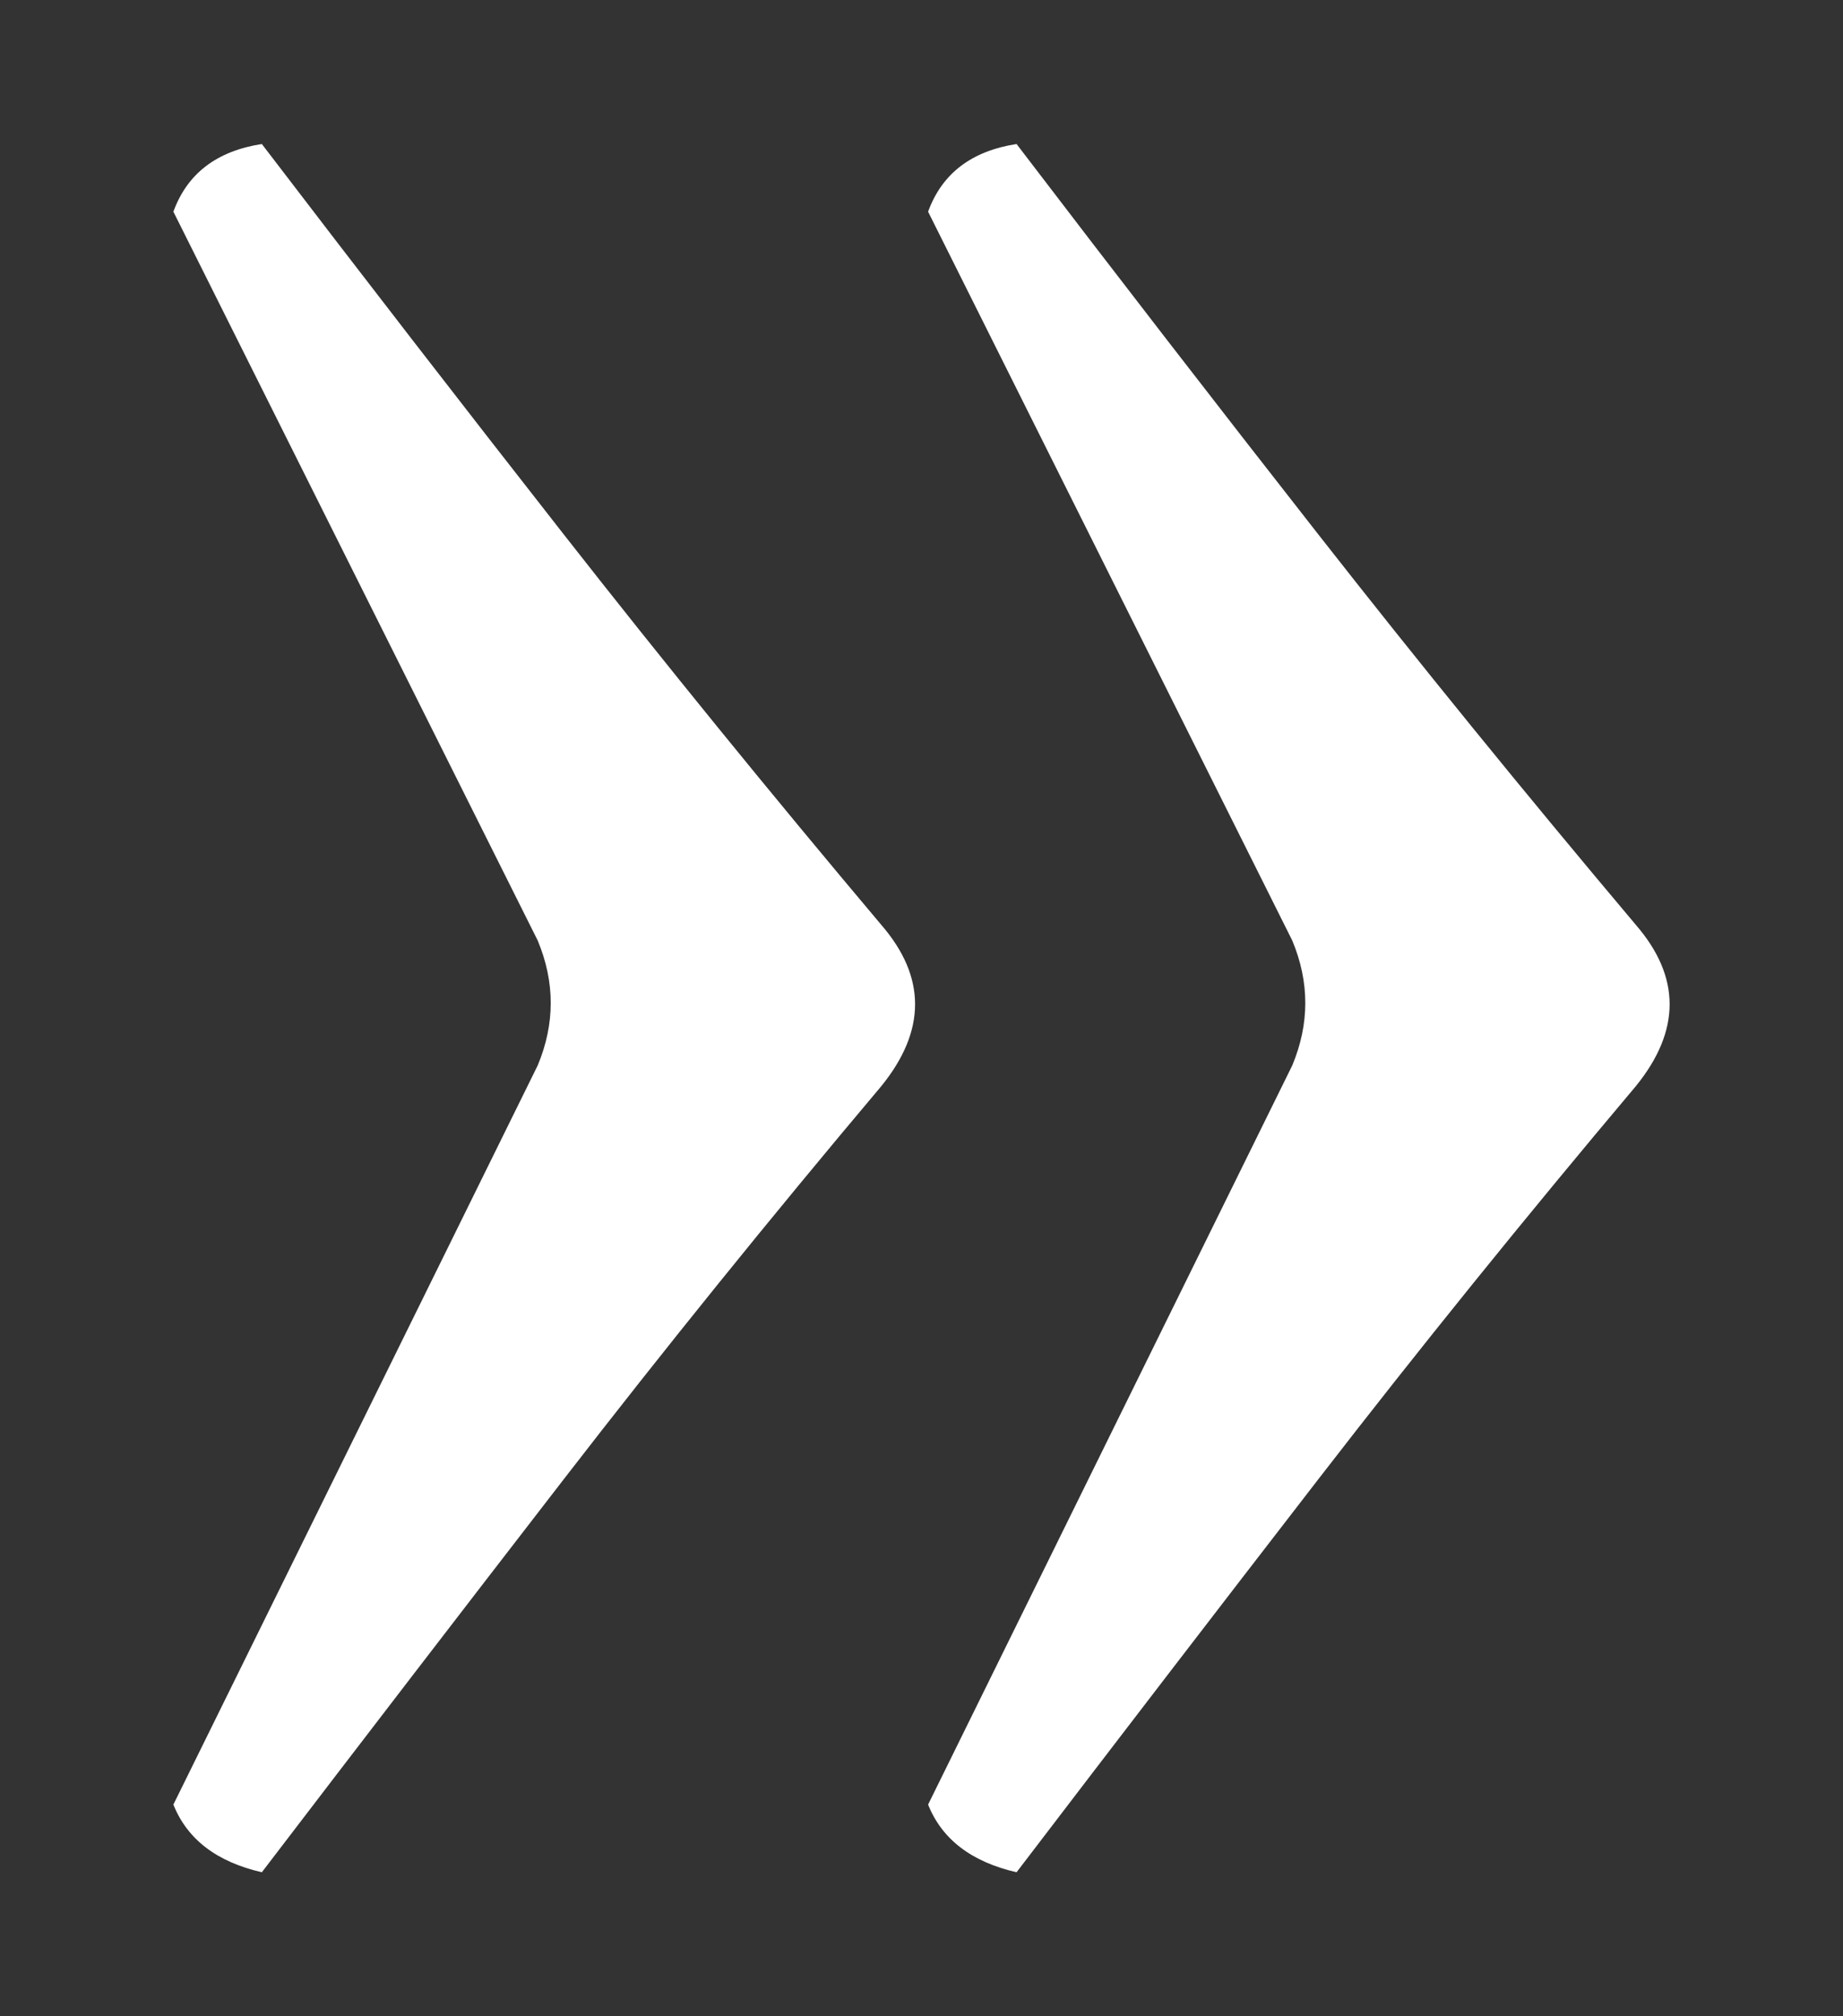 <?xml version="1.0" encoding="UTF-8" standalone="no"?>
<!-- Created with Inkscape (http://www.inkscape.org/) -->
<svg
   xmlns:dc="http://purl.org/dc/elements/1.1/"
   xmlns:cc="http://web.resource.org/cc/"
   xmlns:rdf="http://www.w3.org/1999/02/22-rdf-syntax-ns#"
   xmlns:svg="http://www.w3.org/2000/svg"
   xmlns="http://www.w3.org/2000/svg"
   xmlns:sodipodi="http://sodipodi.sourceforge.net/DTD/sodipodi-0.dtd"
   xmlns:inkscape="http://www.inkscape.org/namespaces/inkscape"
   width="320"
   height="350"
   id="svg2"
   sodipodi:version="0.32"
   inkscape:version="0.45pre1"
   version="1.0"
   sodipodi:docbase="C:\Documents and Settings\Flanker\Desktop"
   sodipodi:docname="Left pointing double angle quotation mark.svg"
   inkscape:output_extension="org.inkscape.output.svg.inkscape"
   sodipodi:modified="true">
  <rect width="100%" height="100%" fill="#333333" stroke="none"/>
  <defs
     id="defs4" />
  <sodipodi:namedview
     id="base"
     pagecolor="#ffffff"
     bordercolor="#666666"
     borderopacity="1.0"
     inkscape:pageopacity="0.0"
     inkscape:pageshadow="2"
     inkscape:zoom="0.49497475"
     inkscape:cx="230.40355"
     inkscape:cy="215.07029"
     inkscape:document-units="px"
     inkscape:current-layer="layer1"
     inkscape:showpageshadow="false"
     width="320px"
     height="350px"
     inkscape:window-width="785"
     inkscape:window-height="576"
     inkscape:window-x="110"
     inkscape:window-y="110" />
  <g
     inkscape:label="Livello 1"
     inkscape:groupmode="layer"
     id="layer1"
     transform="translate(-205.555,-358.435)">
    <path
       style="font-size:1020.386px;font-style:normal;font-weight:normal;fill:#fff;fill-opacity:1;stroke:none;stroke-width:1px;stroke-linecap:butt;stroke-linejoin:miter;stroke-opacity:1;font-family:Lello"
       d="M 298.918,521.701 C 301.933,528.926 301.933,536.151 298.918,543.376 L 235.658,671.687 C 238.067,677.717 243.187,681.633 251.018,683.435 C 268.502,660.547 285.976,637.806 303.44,615.212 C 320.905,592.618 339.28,569.877 358.565,546.988 C 366.397,537.355 366.397,528.016 358.565,518.971 C 339.28,496.083 320.905,473.494 303.44,451.203 C 285.976,428.913 268.502,406.323 251.018,383.435 C 243.187,384.649 238.067,388.564 235.658,395.182 L 298.918,521.701 z M 429.932,521.701 C 432.947,528.926 432.947,536.151 429.932,543.376 L 366.7,671.687 C 369.108,677.717 374.228,681.633 382.06,683.435 C 399.525,660.547 416.989,637.806 434.454,615.212 C 451.919,592.618 470.294,569.877 489.579,546.988 C 497.41,537.355 497.41,528.016 489.579,518.971 C 470.294,496.083 451.919,473.494 434.454,451.203 C 416.989,428.913 399.525,406.323 382.06,383.435 C 374.228,384.649 369.108,388.564 366.7,395.182 L 429.932,521.701 z "
       id="text2160" />
  </g>
</svg>
